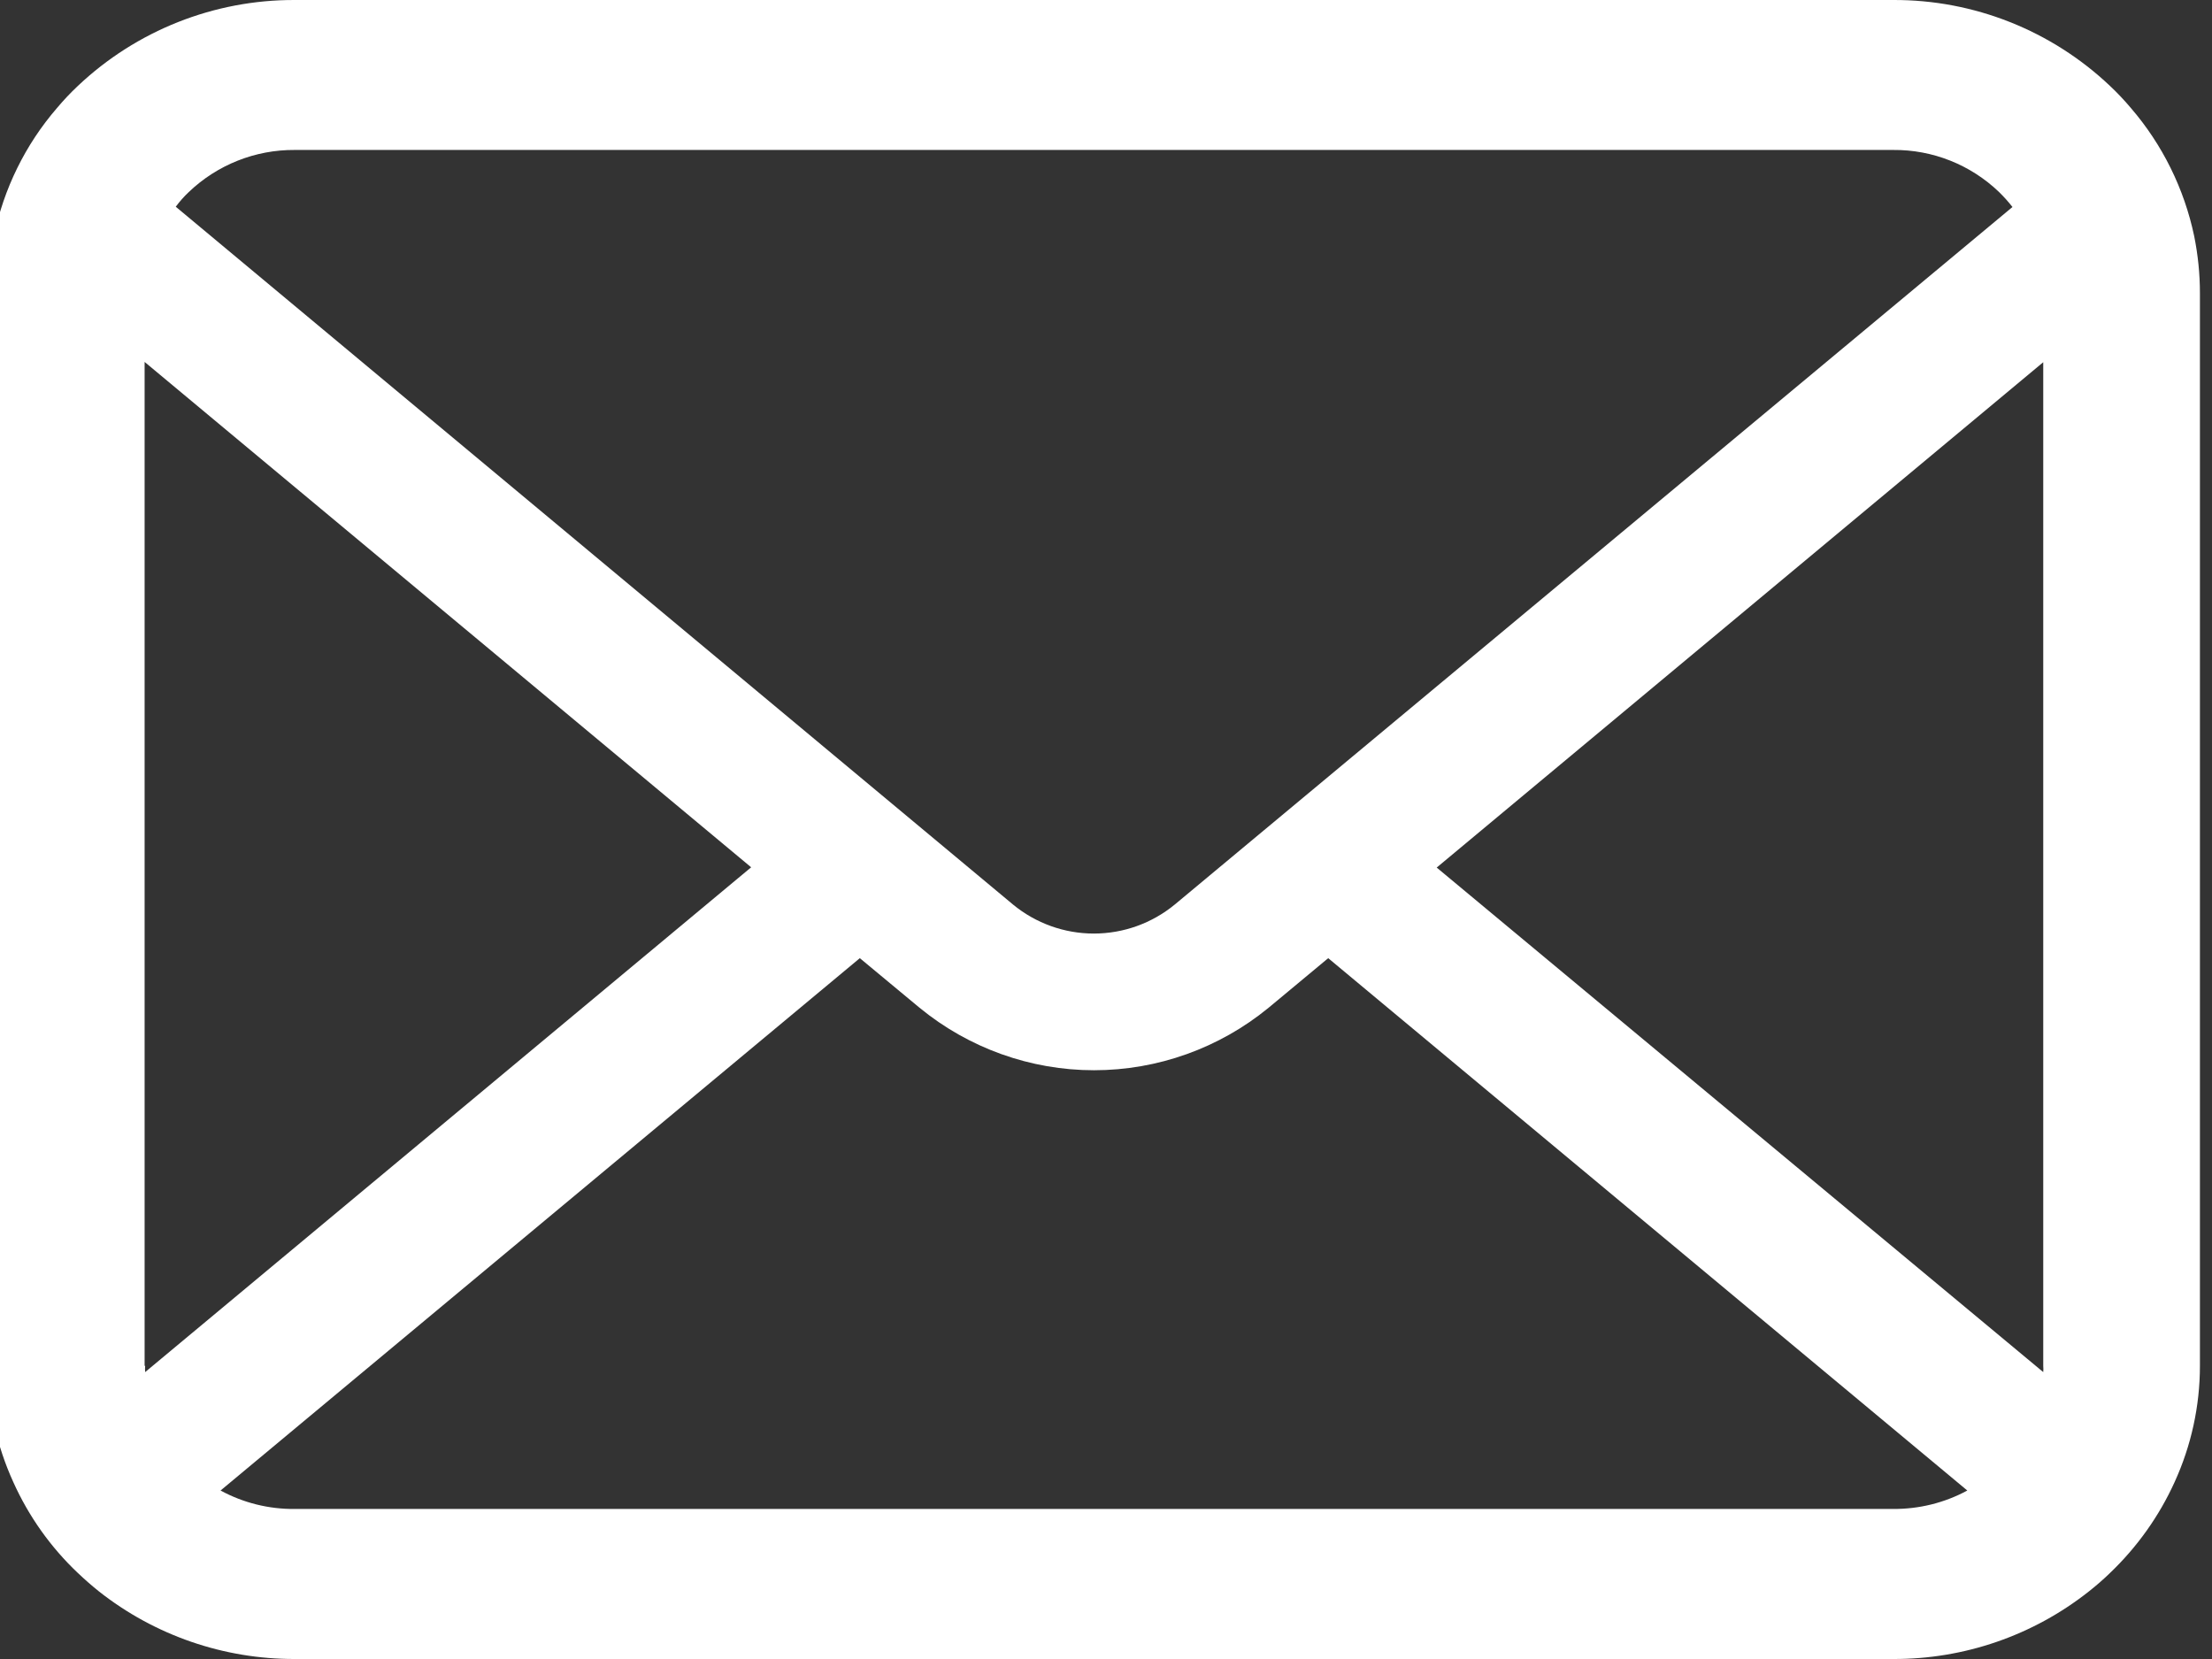 <svg width="24" height="18" viewBox="0 0 24 18" fill="none" xmlns="http://www.w3.org/2000/svg">
<rect x="0" y="0" width="24" height="18" fill="#333333" stroke="none"/>
<path d="M23.807 2.563C23.699 2.049 23.463 1.57 23.12 1.172C23.049 1.088 22.974 1.008 22.894 0.933C22.259 0.331 21.416 -0.004 20.54 3.02325e-05H3.198C2.323 -0.003 1.481 0.331 0.845 0.932C0.765 1.007 0.69 1.087 0.619 1.171C0.275 1.569 0.04 2.048 -0.066 2.563C-0.109 2.766 -0.131 2.973 -0.131 3.181V14.819C-0.131 15.255 -0.036 15.686 0.145 16.082C0.312 16.453 0.55 16.788 0.845 17.067C0.92 17.138 0.994 17.203 1.074 17.267C1.679 17.744 2.428 18.002 3.198 18H20.54C21.311 18.003 22.06 17.745 22.665 17.266C22.745 17.203 22.821 17.137 22.894 17.066C23.188 16.785 23.426 16.451 23.594 16.081C23.775 15.685 23.869 15.255 23.869 14.819V3.181C23.869 2.973 23.848 2.767 23.807 2.563ZM2.049 2.083C2.358 1.788 2.77 1.624 3.198 1.627H20.54C20.968 1.623 21.38 1.787 21.689 2.083C21.741 2.134 21.79 2.188 21.835 2.246L12.745 9.815C12.498 10.018 12.188 10.129 11.868 10.129C11.549 10.129 11.239 10.018 10.992 9.815L1.907 2.243C1.949 2.186 1.997 2.132 2.049 2.083ZM1.569 14.819V3.927L8.15 9.41L1.575 14.887C1.573 14.864 1.573 14.842 1.575 14.819M20.543 16.372H3.198C2.917 16.375 2.64 16.306 2.393 16.172L9.329 10.396L9.977 10.934C10.511 11.372 11.18 11.612 11.87 11.612C12.561 11.612 13.23 11.372 13.764 10.934L14.411 10.396L21.345 16.172C21.098 16.306 20.821 16.374 20.54 16.372M22.169 14.819C22.171 14.842 22.171 14.864 22.169 14.887L15.588 9.413L22.169 3.93V14.819Z" fill="white"/>
</svg>
